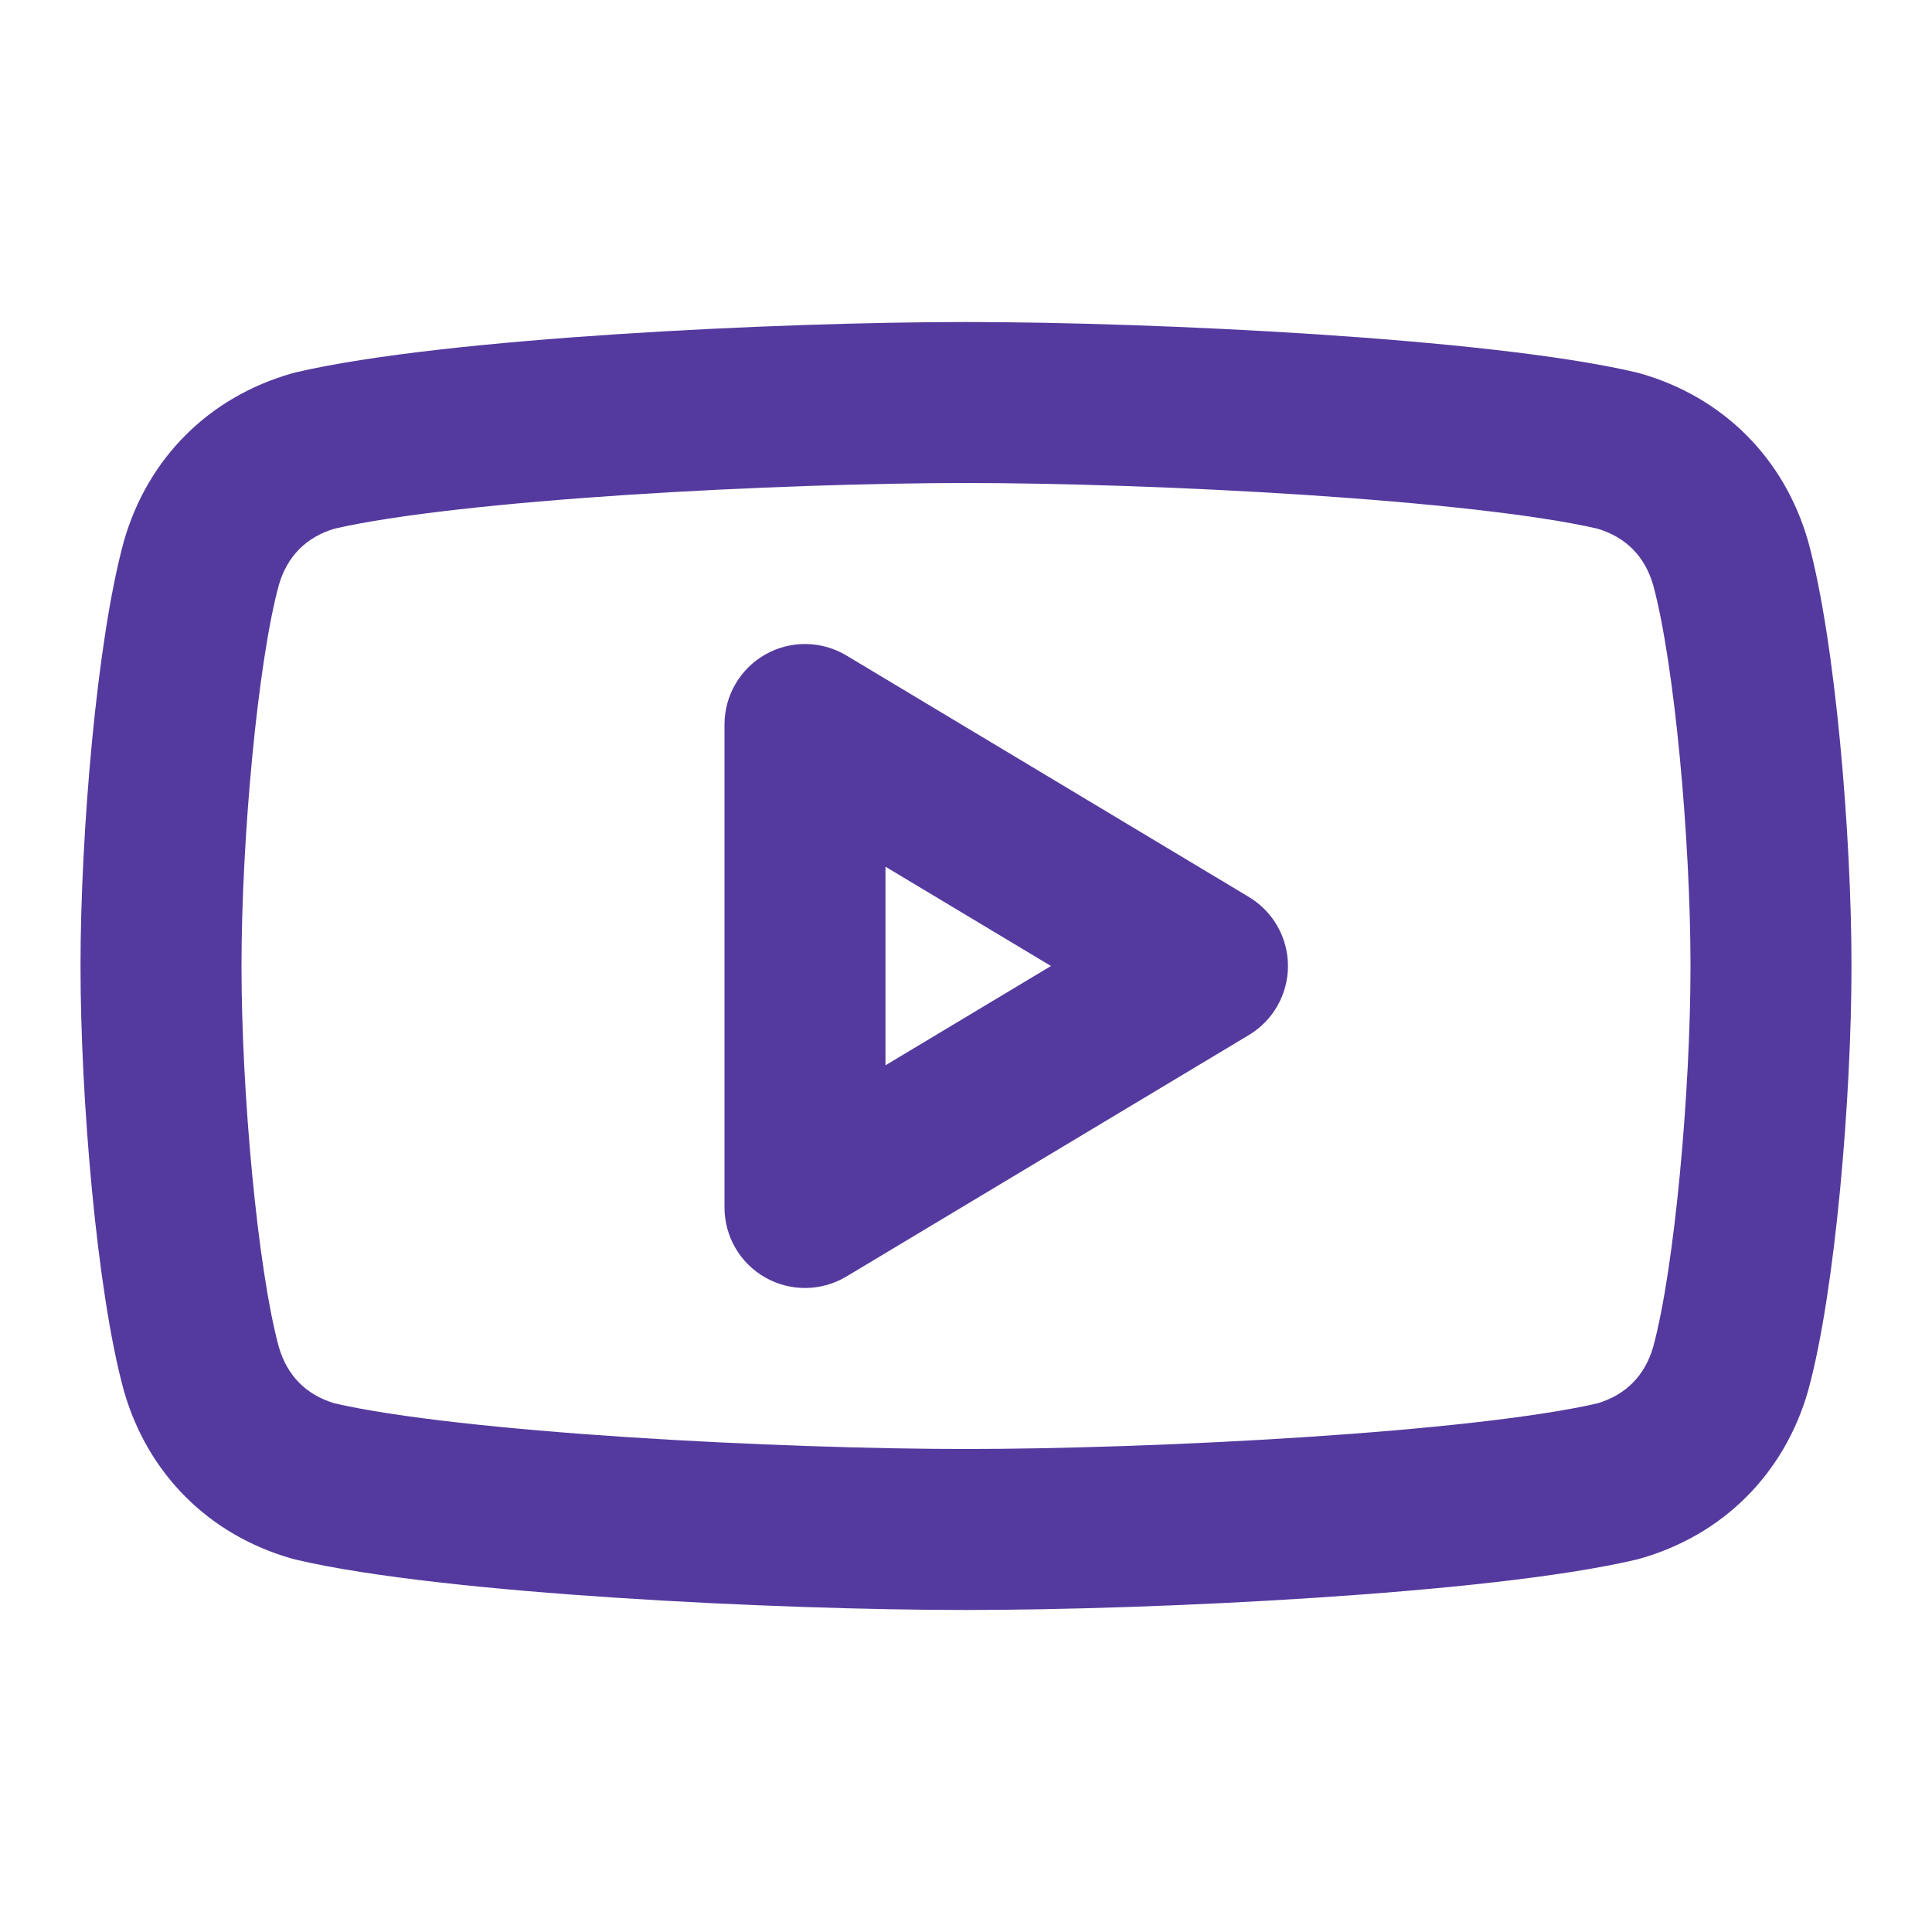 <svg xmlns="http://www.w3.org/2000/svg" width="40" height="40" viewBox="0 0 40 40" fill="none"><path fill-rule="evenodd" clip-rule="evenodd" d="M5.772 12.116C5.945 11.519 6.333 11.125 6.924 10.946C8.199 10.652 10.468 10.412 12.984 10.246C15.492 10.082 18.122 10 20 10C21.877 10 24.508 10.082 27.016 10.246C29.532 10.412 31.801 10.652 33.076 10.946C33.667 11.125 34.055 11.519 34.228 12.116C34.669 13.742 35 17.391 35 20C35 22.609 34.669 26.259 34.228 27.884C34.055 28.481 33.667 28.875 33.076 29.054C31.801 29.348 29.532 29.589 27.016 29.754C24.508 29.918 21.877 30 20 30C18.122 30 15.492 29.918 12.984 29.754C10.468 29.589 8.199 29.348 6.924 29.054C6.333 28.875 5.945 28.481 5.772 27.884C5.331 26.259 5 22.609 5 20C5 17.391 5.331 13.742 5.772 12.116ZM12.766 33.08C15.341 33.249 18.044 33.333 20 33.333C21.956 33.333 24.659 33.249 27.234 33.08C29.773 32.913 32.315 32.658 33.882 32.289C33.907 32.283 33.932 32.276 33.958 32.269C35.678 31.778 36.944 30.512 37.436 28.791L37.436 28.791L37.441 28.772C37.999 26.726 38.333 22.719 38.333 20C38.333 17.281 37.999 13.274 37.441 11.228L37.441 11.228L37.436 11.209C36.944 9.489 35.678 8.222 33.958 7.731C33.932 7.724 33.907 7.717 33.882 7.711C32.315 7.343 29.773 7.087 27.234 6.92C24.659 6.751 21.956 6.667 20 6.667C18.044 6.667 15.341 6.751 12.766 6.92C10.227 7.087 7.684 7.343 6.118 7.711C6.093 7.717 6.067 7.724 6.042 7.731C4.322 8.222 3.055 9.489 2.564 11.209L2.564 11.209L2.559 11.228C2.001 13.274 1.667 17.281 1.667 20C1.667 22.719 2.001 26.726 2.559 28.772L2.558 28.772L2.564 28.791C3.055 30.512 4.322 31.778 6.042 32.269C6.067 32.276 6.093 32.283 6.118 32.289C7.684 32.658 10.227 32.913 12.766 33.08ZM17.524 13.571C17.009 13.262 16.368 13.254 15.845 13.55C15.323 13.846 15 14.4 15 15V25C15 25.601 15.323 26.155 15.845 26.45C16.368 26.746 17.009 26.738 17.524 26.429L25.857 21.429C26.359 21.128 26.666 20.585 26.666 20C26.666 19.415 26.359 18.872 25.857 18.571L17.524 13.571ZM21.76 20L18.333 22.056V17.944L21.76 20Z" fill="#543A9E"></path></svg>